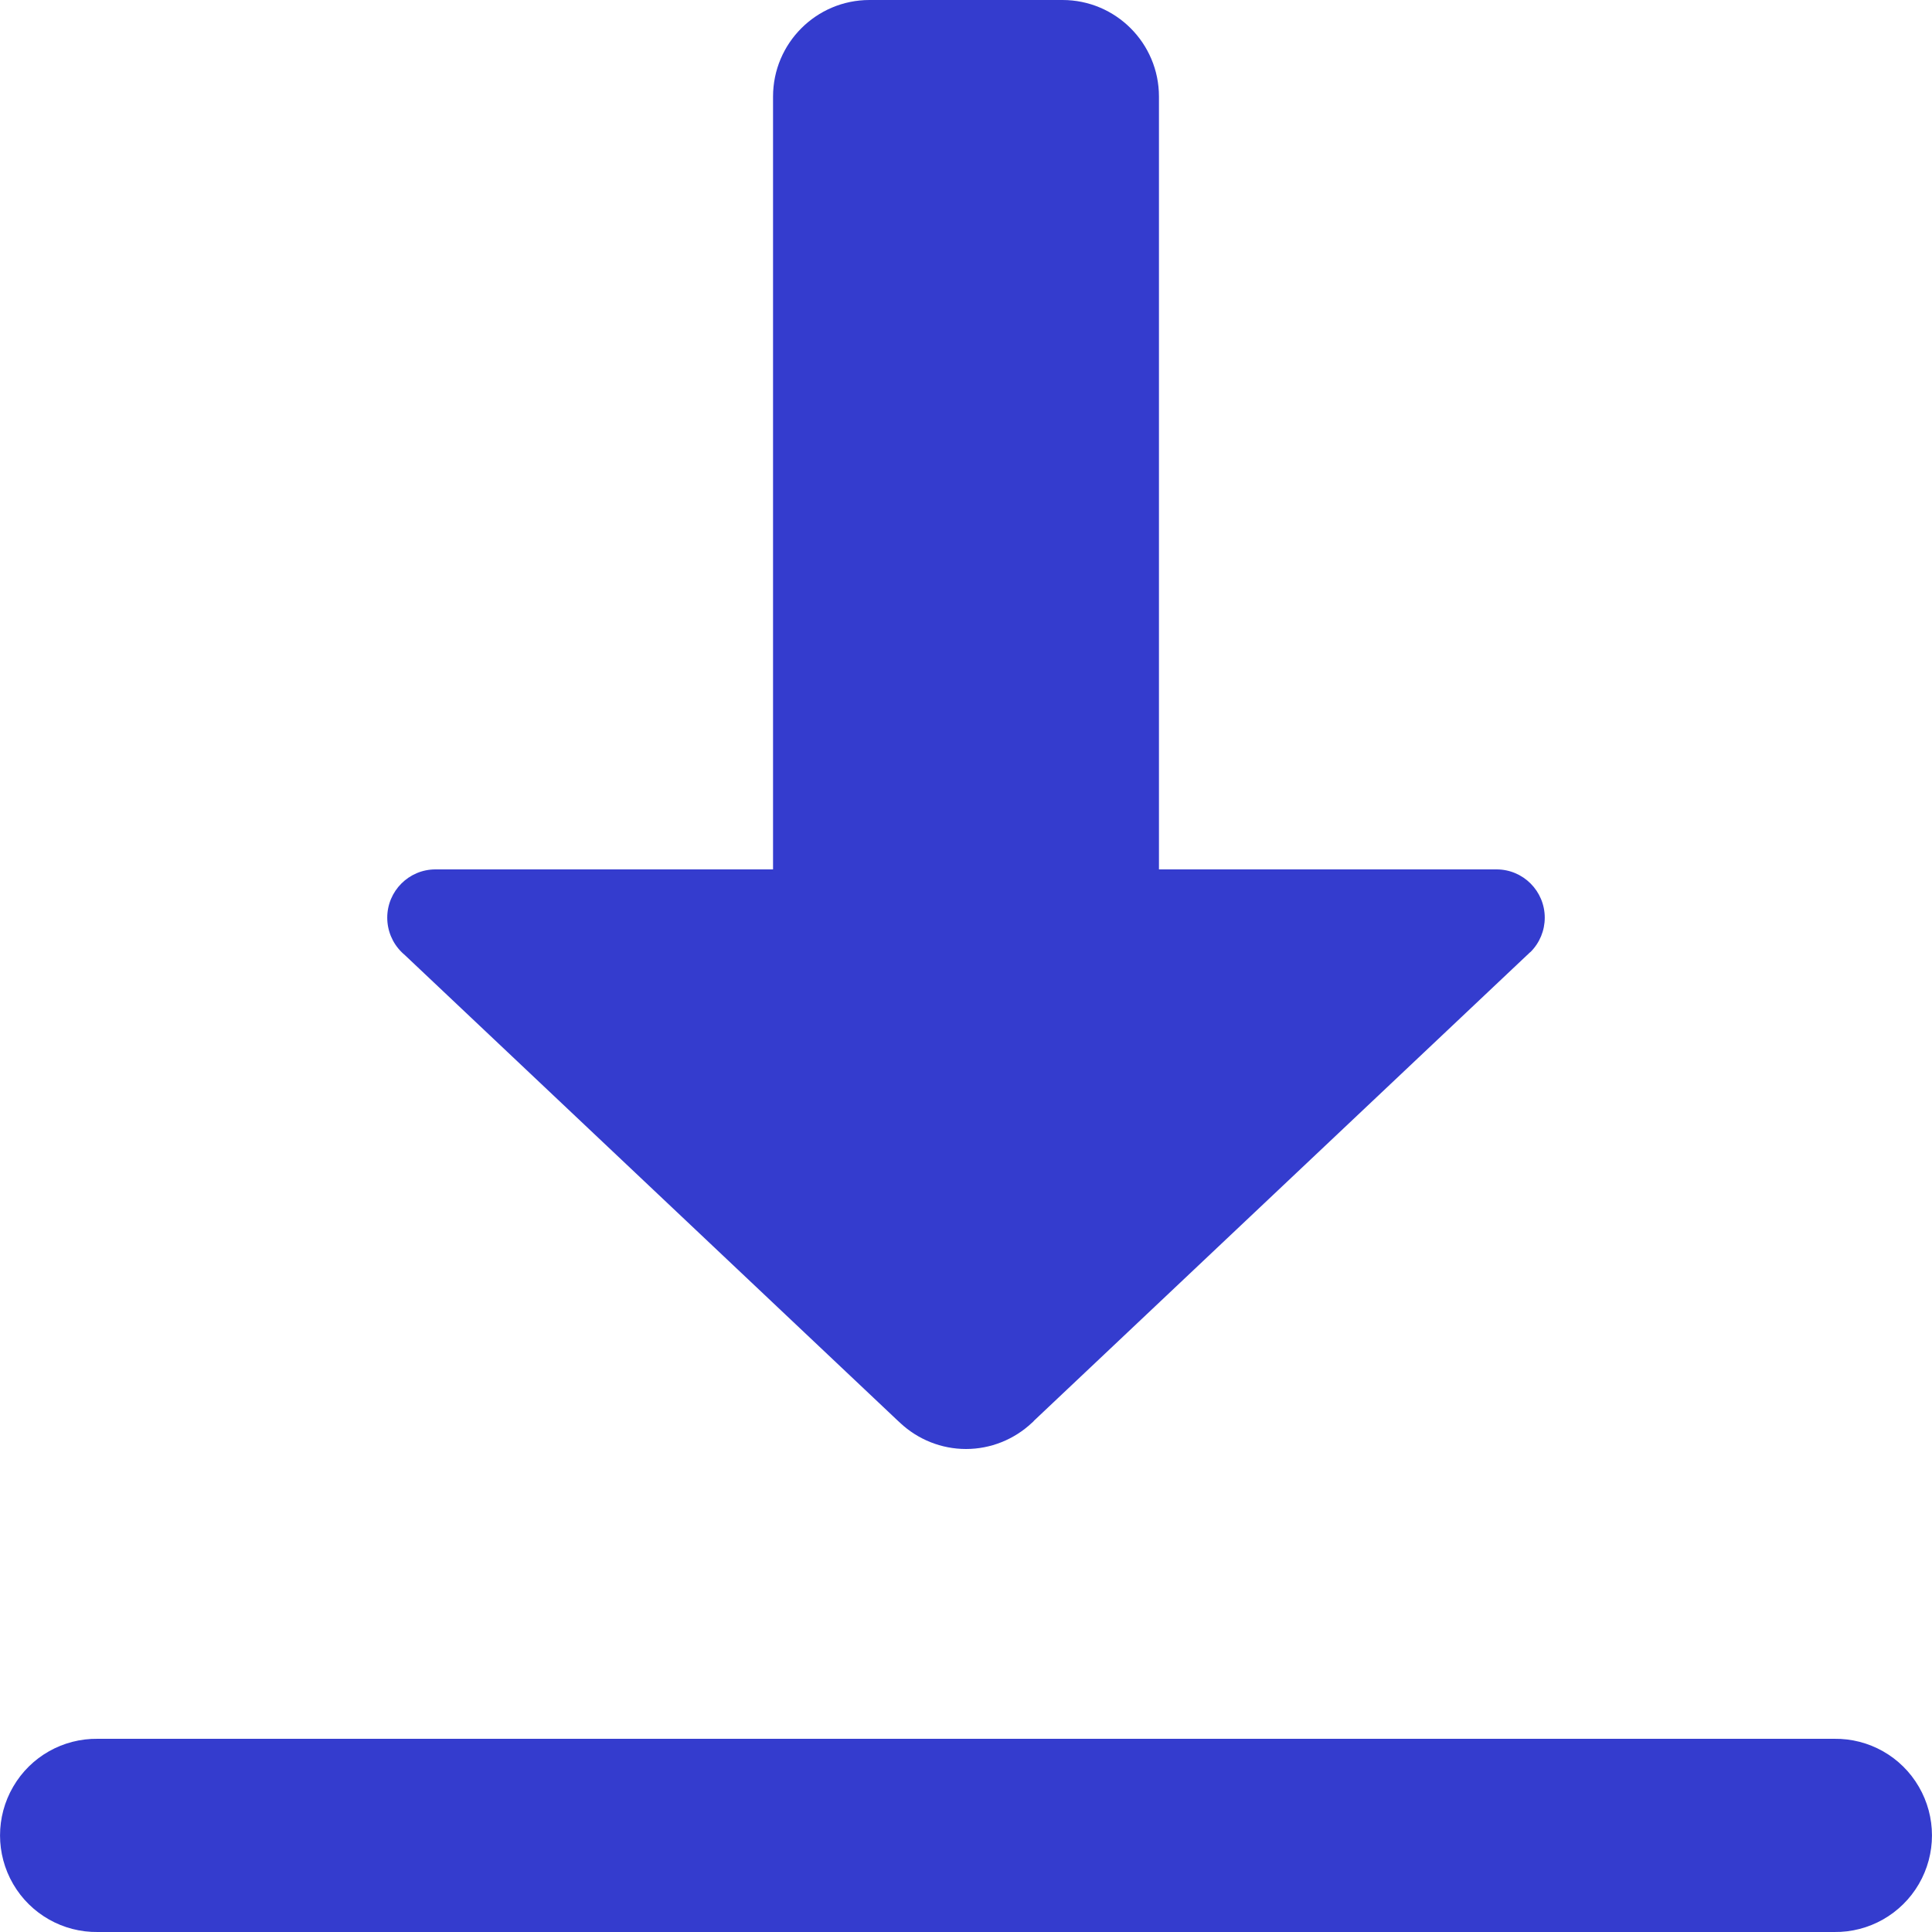 <?xml version="1.0" encoding="UTF-8"?>
<svg xmlns="http://www.w3.org/2000/svg" xmlns:xlink="http://www.w3.org/1999/xlink" width="16px" height="16px" viewBox="0 0 16 16" version="1.1">
  <!-- Generator: Sketch 54.1 (76490) - https://sketchapp.com -->
  <title>icons / download</title>
  <desc>Created with Sketch.</desc>
  <g id="icons-/-download" stroke="none" stroke-width="1" fill="none" fill-rule="evenodd">
    <g>
      <rect id="Rectangle" x="0" y="0" width="16" height="16"/>
      <path d="M7.201,0 C6.76,0 6.402,0.358 6.402,0.8 L6.402,7.2 L3.606,7.2 C3.386,7.2 3.207,7.379 3.207,7.6 C3.207,7.706 3.249,7.808 3.324,7.883 C3.332,7.891 3.34,7.899 3.349,7.906 L7.427,11.758 L7.454,11.783 C7.602,11.922 7.797,12 8,12 C8.203,12 8.398,11.922 8.546,11.783 L8.557,11.773 C8.56,11.77 8.562,11.767 8.565,11.764 L12.642,7.914 C12.65,7.907 12.658,7.9 12.665,7.892 L12.671,7.887 C12.673,7.886 12.675,7.884 12.676,7.883 C12.751,7.808 12.793,7.706 12.793,7.6 C12.793,7.379 12.614,7.2 12.394,7.2 L9.598,7.2 L9.598,0.8 C9.598,0.358 9.24,0 8.799,0 L8,0 L7.201,0 Z M0.81,14.4 C0.522,14.396 0.254,14.547 0.109,14.797 C-0.036,15.046 -0.036,15.354 0.109,15.603 C0.254,15.852 0.522,16.004 0.81,16 L15.19,16 C15.478,16.004 15.746,15.852 15.891,15.603 C16.036,15.354 16.036,15.046 15.891,14.797 C15.746,14.547 15.478,14.396 15.19,14.4 L0.81,14.4 Z" id="Shape" fill="#343CCE" fill-rule="nonzero"/>
    </g>
  </g>
</svg>
